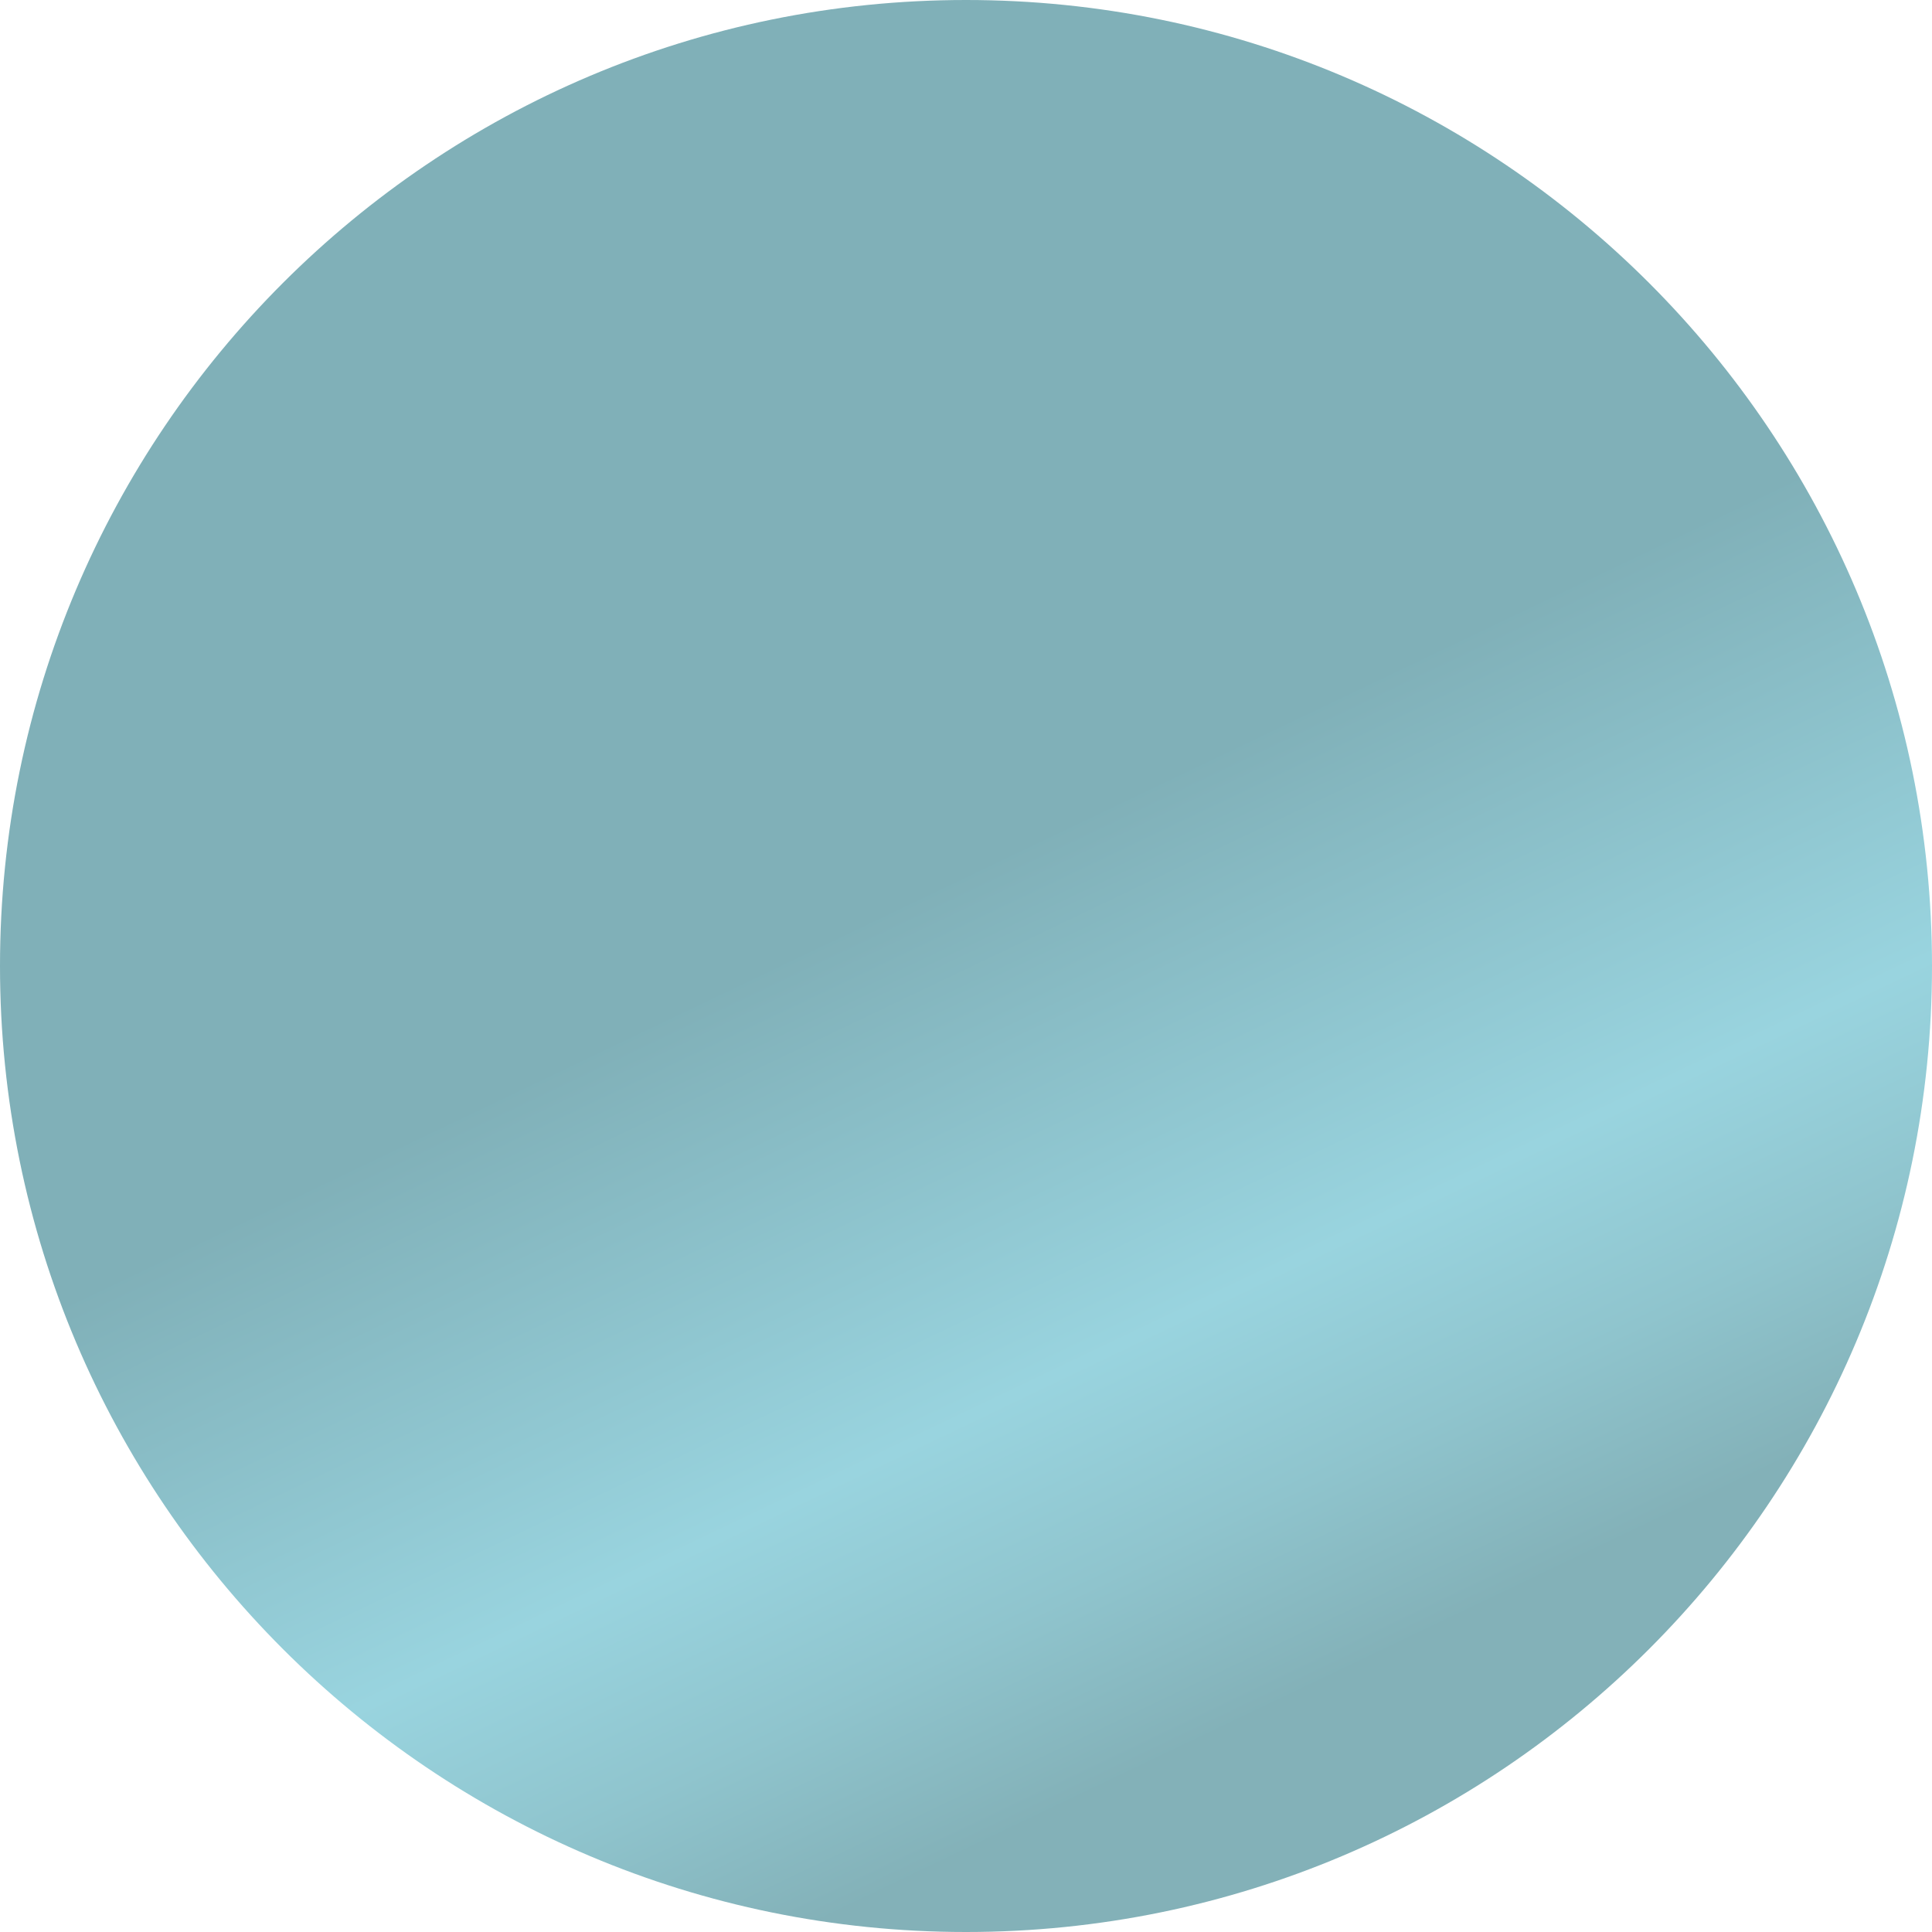 <svg width="100" height="100" viewBox="0 0 100 100" fill="none" xmlns="http://www.w3.org/2000/svg">
<path d="M50 100C77.614 100 100 77.614 100 50C100 22.386 77.614 0 50 0C22.386 0 0 22.386 0 50C0 77.614 22.386 100 50 100Z" fill="url(#paint0_linear_104_197)"/>
<defs>
<linearGradient id="paint0_linear_104_197" x1="39.7" y1="28.44" x2="77.77" y2="108.1" gradientUnits="userSpaceOnUse">
<stop offset="0.22" stop-color="#80B0B8"/>
<stop offset="0.51" stop-color="#99D4DF"/>
<stop offset="0.63" stop-color="#8FC4CD"/>
<stop offset="0.74" stop-color="#83B1B8"/>
</linearGradient>
</defs>
</svg>
